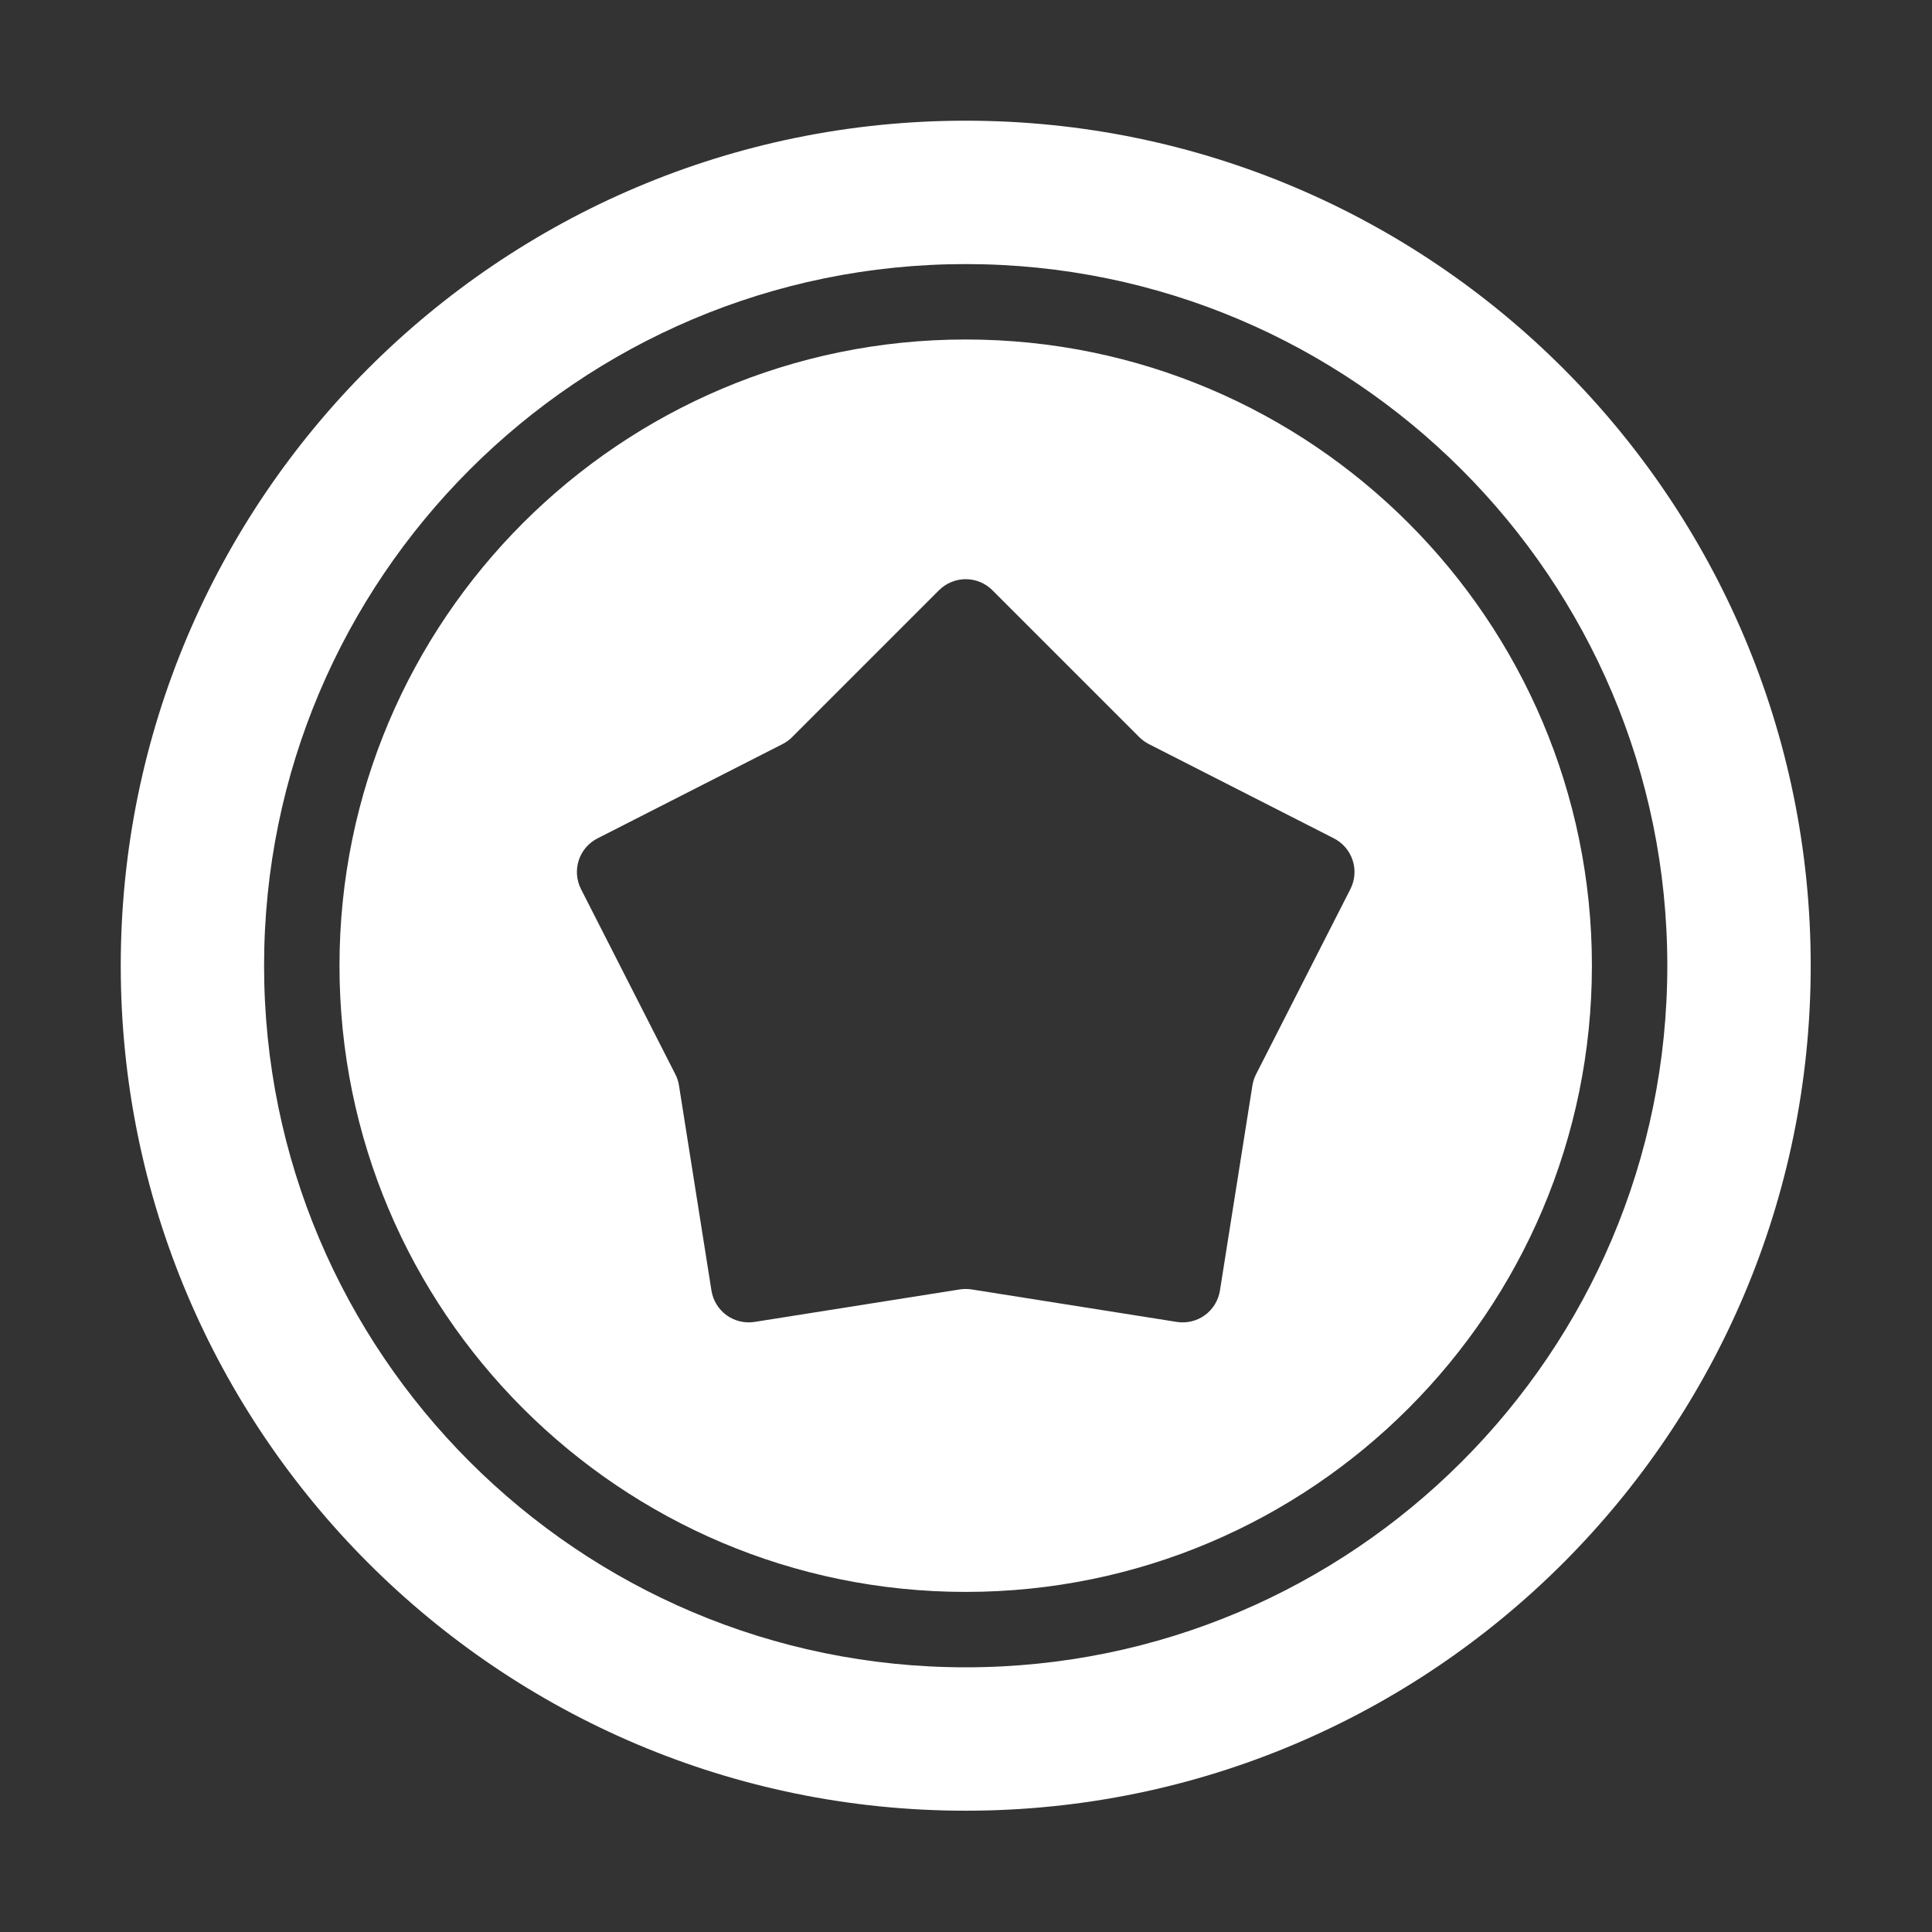 <svg width="32" height="32" viewBox="0 0 32 32" fill="none" xmlns="http://www.w3.org/2000/svg">
<rect x="0" y="0" width="32" height="32" fill="#333333" stroke="none"/>
<path fill-rule="evenodd" clip-rule="evenodd" d="M15.995 1.999C23.72 1.999 29.991 8.271 29.991 15.995C29.991 23.719 23.72 29.991 15.995 29.991C8.271 29.991 2 23.719 2 15.995C2 8.271 8.271 1.999 15.995 1.999ZM15.995 4.374C9.581 4.374 4.374 9.581 4.374 15.995C4.374 22.409 9.581 27.616 15.995 27.616C22.409 27.616 27.616 22.409 27.616 15.995C27.616 9.581 22.409 4.374 15.995 4.374ZM15.995 5.623C21.72 5.623 26.367 10.271 26.367 15.995C26.367 21.719 21.72 26.367 15.995 26.367C10.271 26.367 5.623 21.719 5.623 15.995C5.623 10.271 10.271 5.623 15.995 5.623ZM15.553 9.776L13.12 12.209C13.074 12.255 13.021 12.294 12.962 12.324L9.897 13.886C9.749 13.961 9.637 14.092 9.586 14.249C9.535 14.407 9.548 14.578 9.623 14.726L11.185 17.792C11.215 17.85 11.236 17.913 11.246 17.978L11.784 21.376C11.81 21.54 11.9 21.686 12.034 21.784C12.168 21.881 12.335 21.921 12.499 21.895L15.897 21.357C15.962 21.347 16.028 21.347 16.093 21.357L19.491 21.895C19.655 21.921 19.822 21.881 19.956 21.784C20.09 21.686 20.18 21.54 20.206 21.376L20.744 17.978C20.755 17.913 20.775 17.85 20.805 17.792L22.367 14.726C22.442 14.578 22.456 14.407 22.404 14.249C22.353 14.092 22.241 13.961 22.094 13.886L19.028 12.324C18.97 12.294 18.916 12.255 18.87 12.209L16.437 9.776C16.32 9.659 16.161 9.593 15.995 9.593C15.829 9.593 15.671 9.659 15.553 9.776Z" fill="white"/>
</svg>
